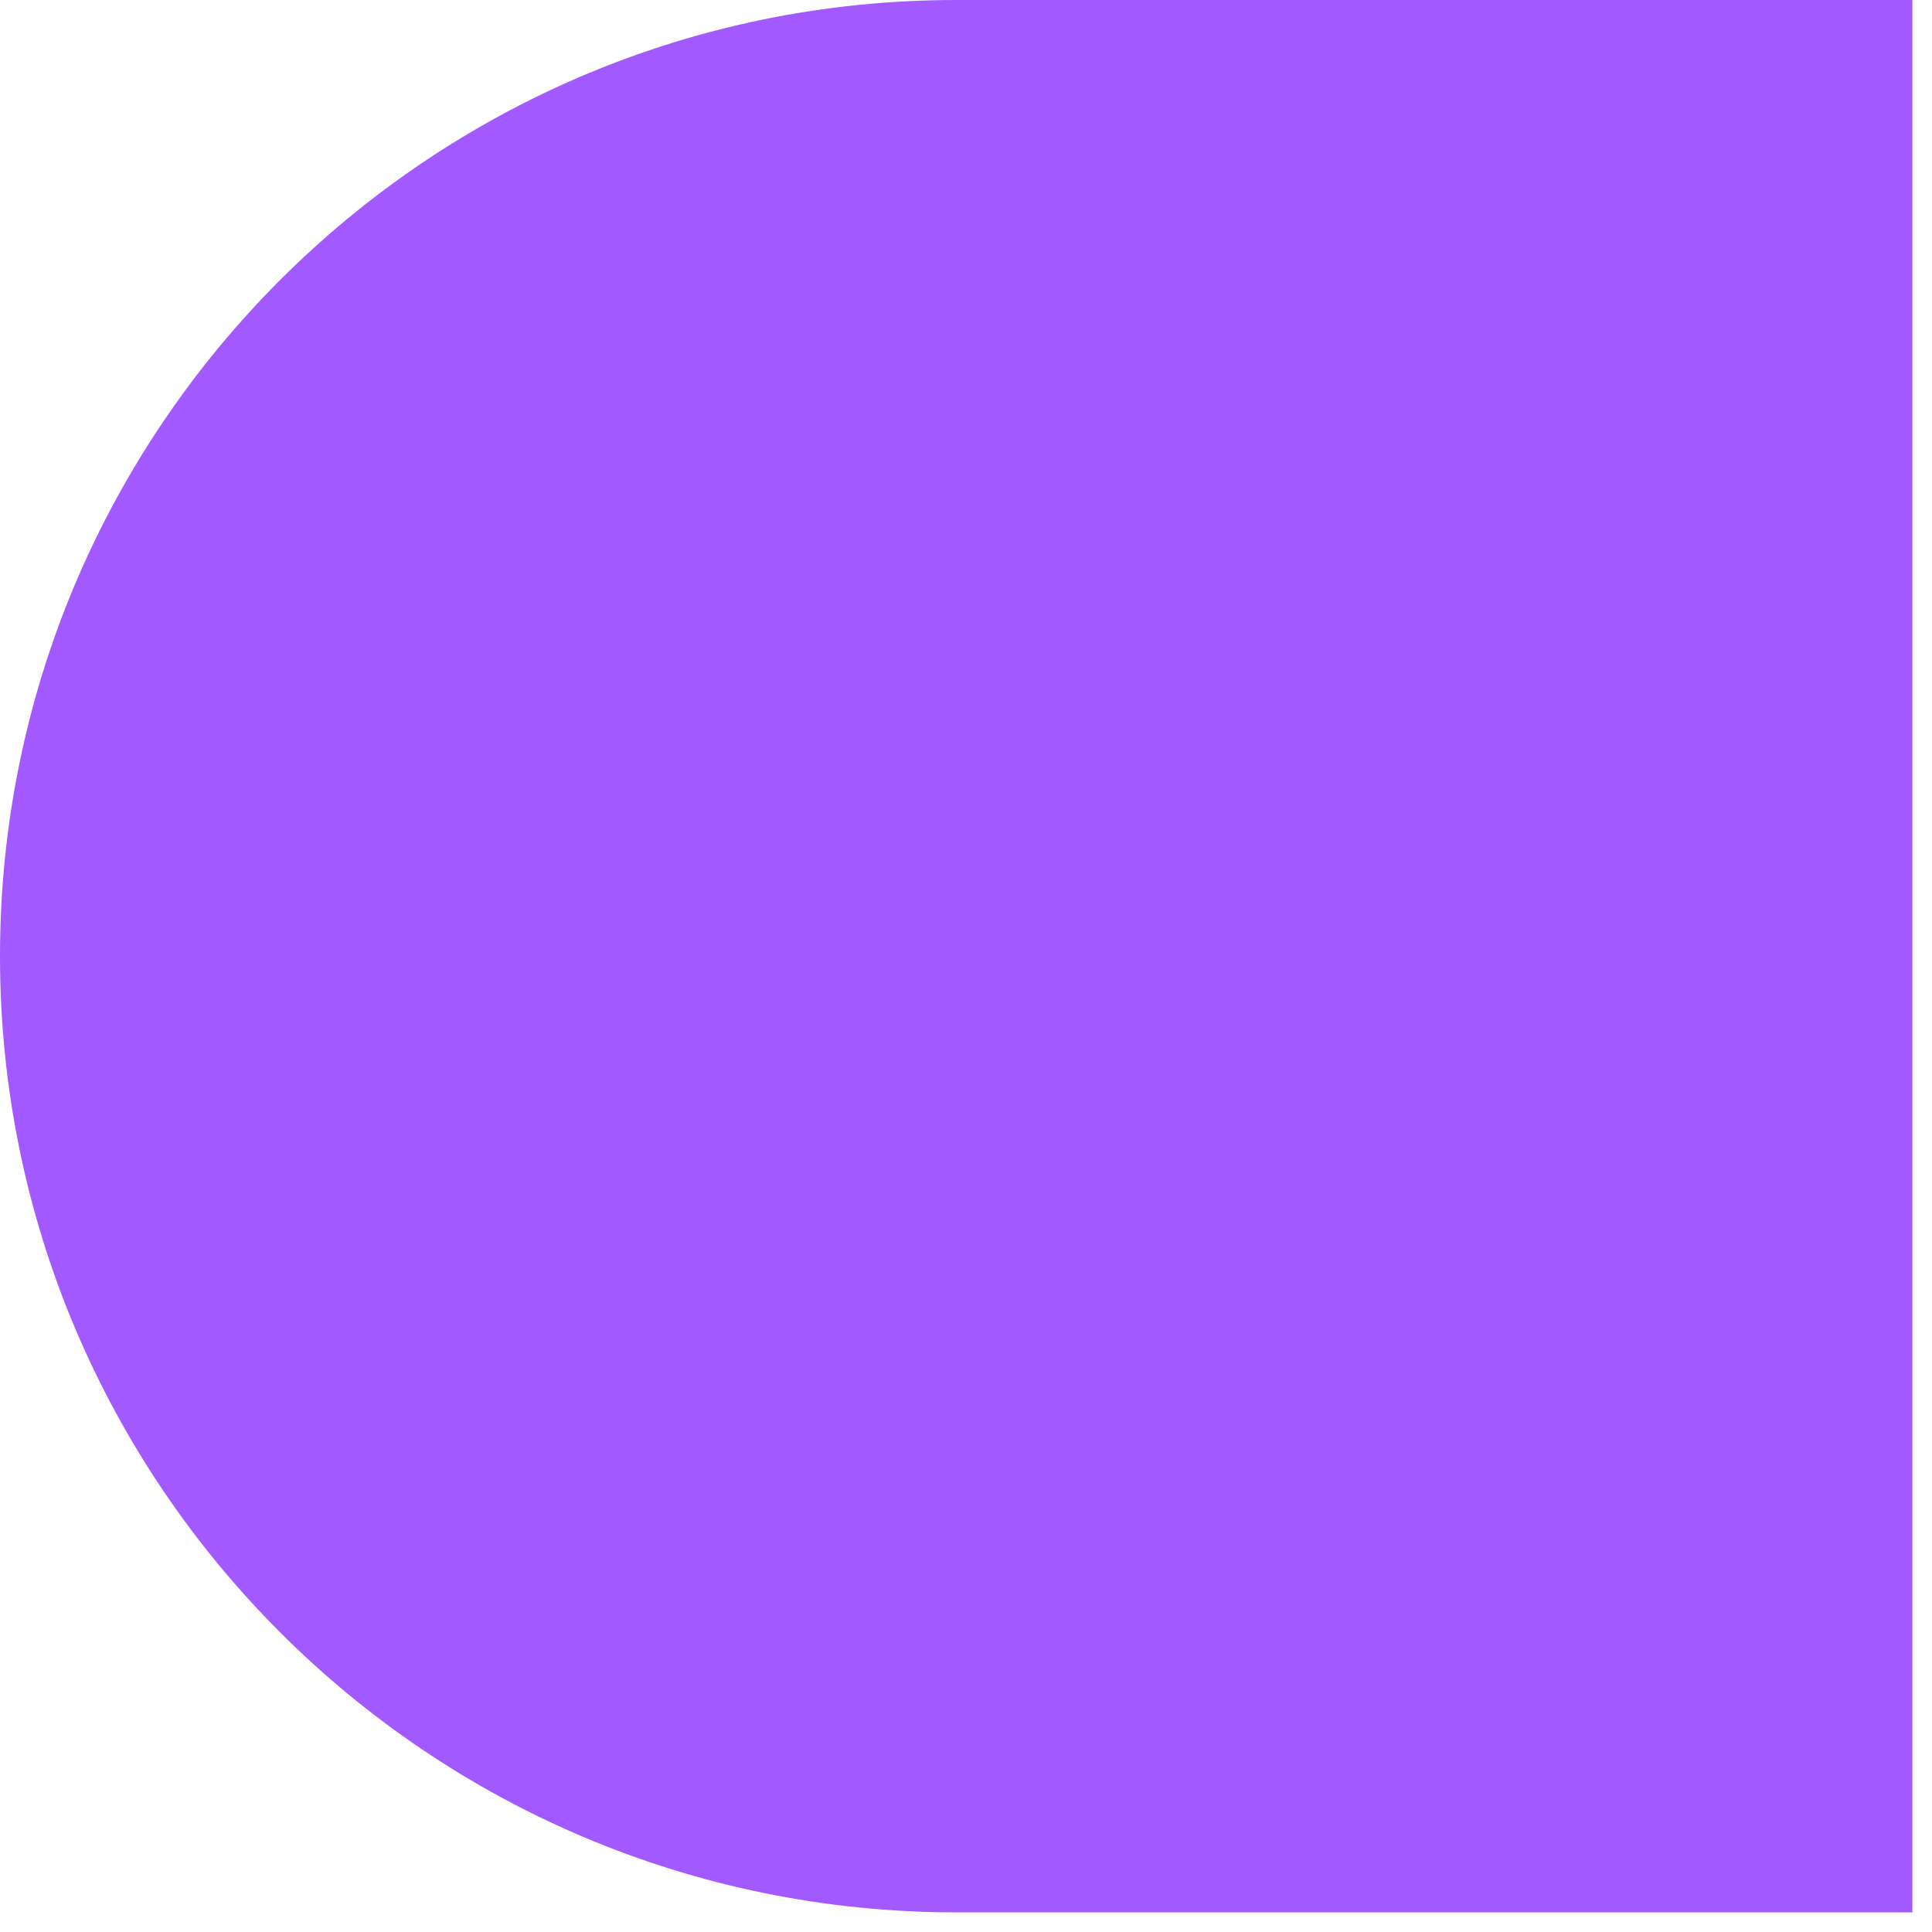 <?xml version="1.0" encoding="utf-8"?>
<svg xmlns="http://www.w3.org/2000/svg" fill="none" height="100%" overflow="visible" preserveAspectRatio="none" style="display: block;" viewBox="0 0 12 12" width="100%">
<path d="M0 5.939C0 9.219 2.659 11.878 5.939 11.878H11.878V0H5.939C2.659 0 0 2.659 0 5.939Z" fill="#A259FF" id="Vector"/>
</svg>